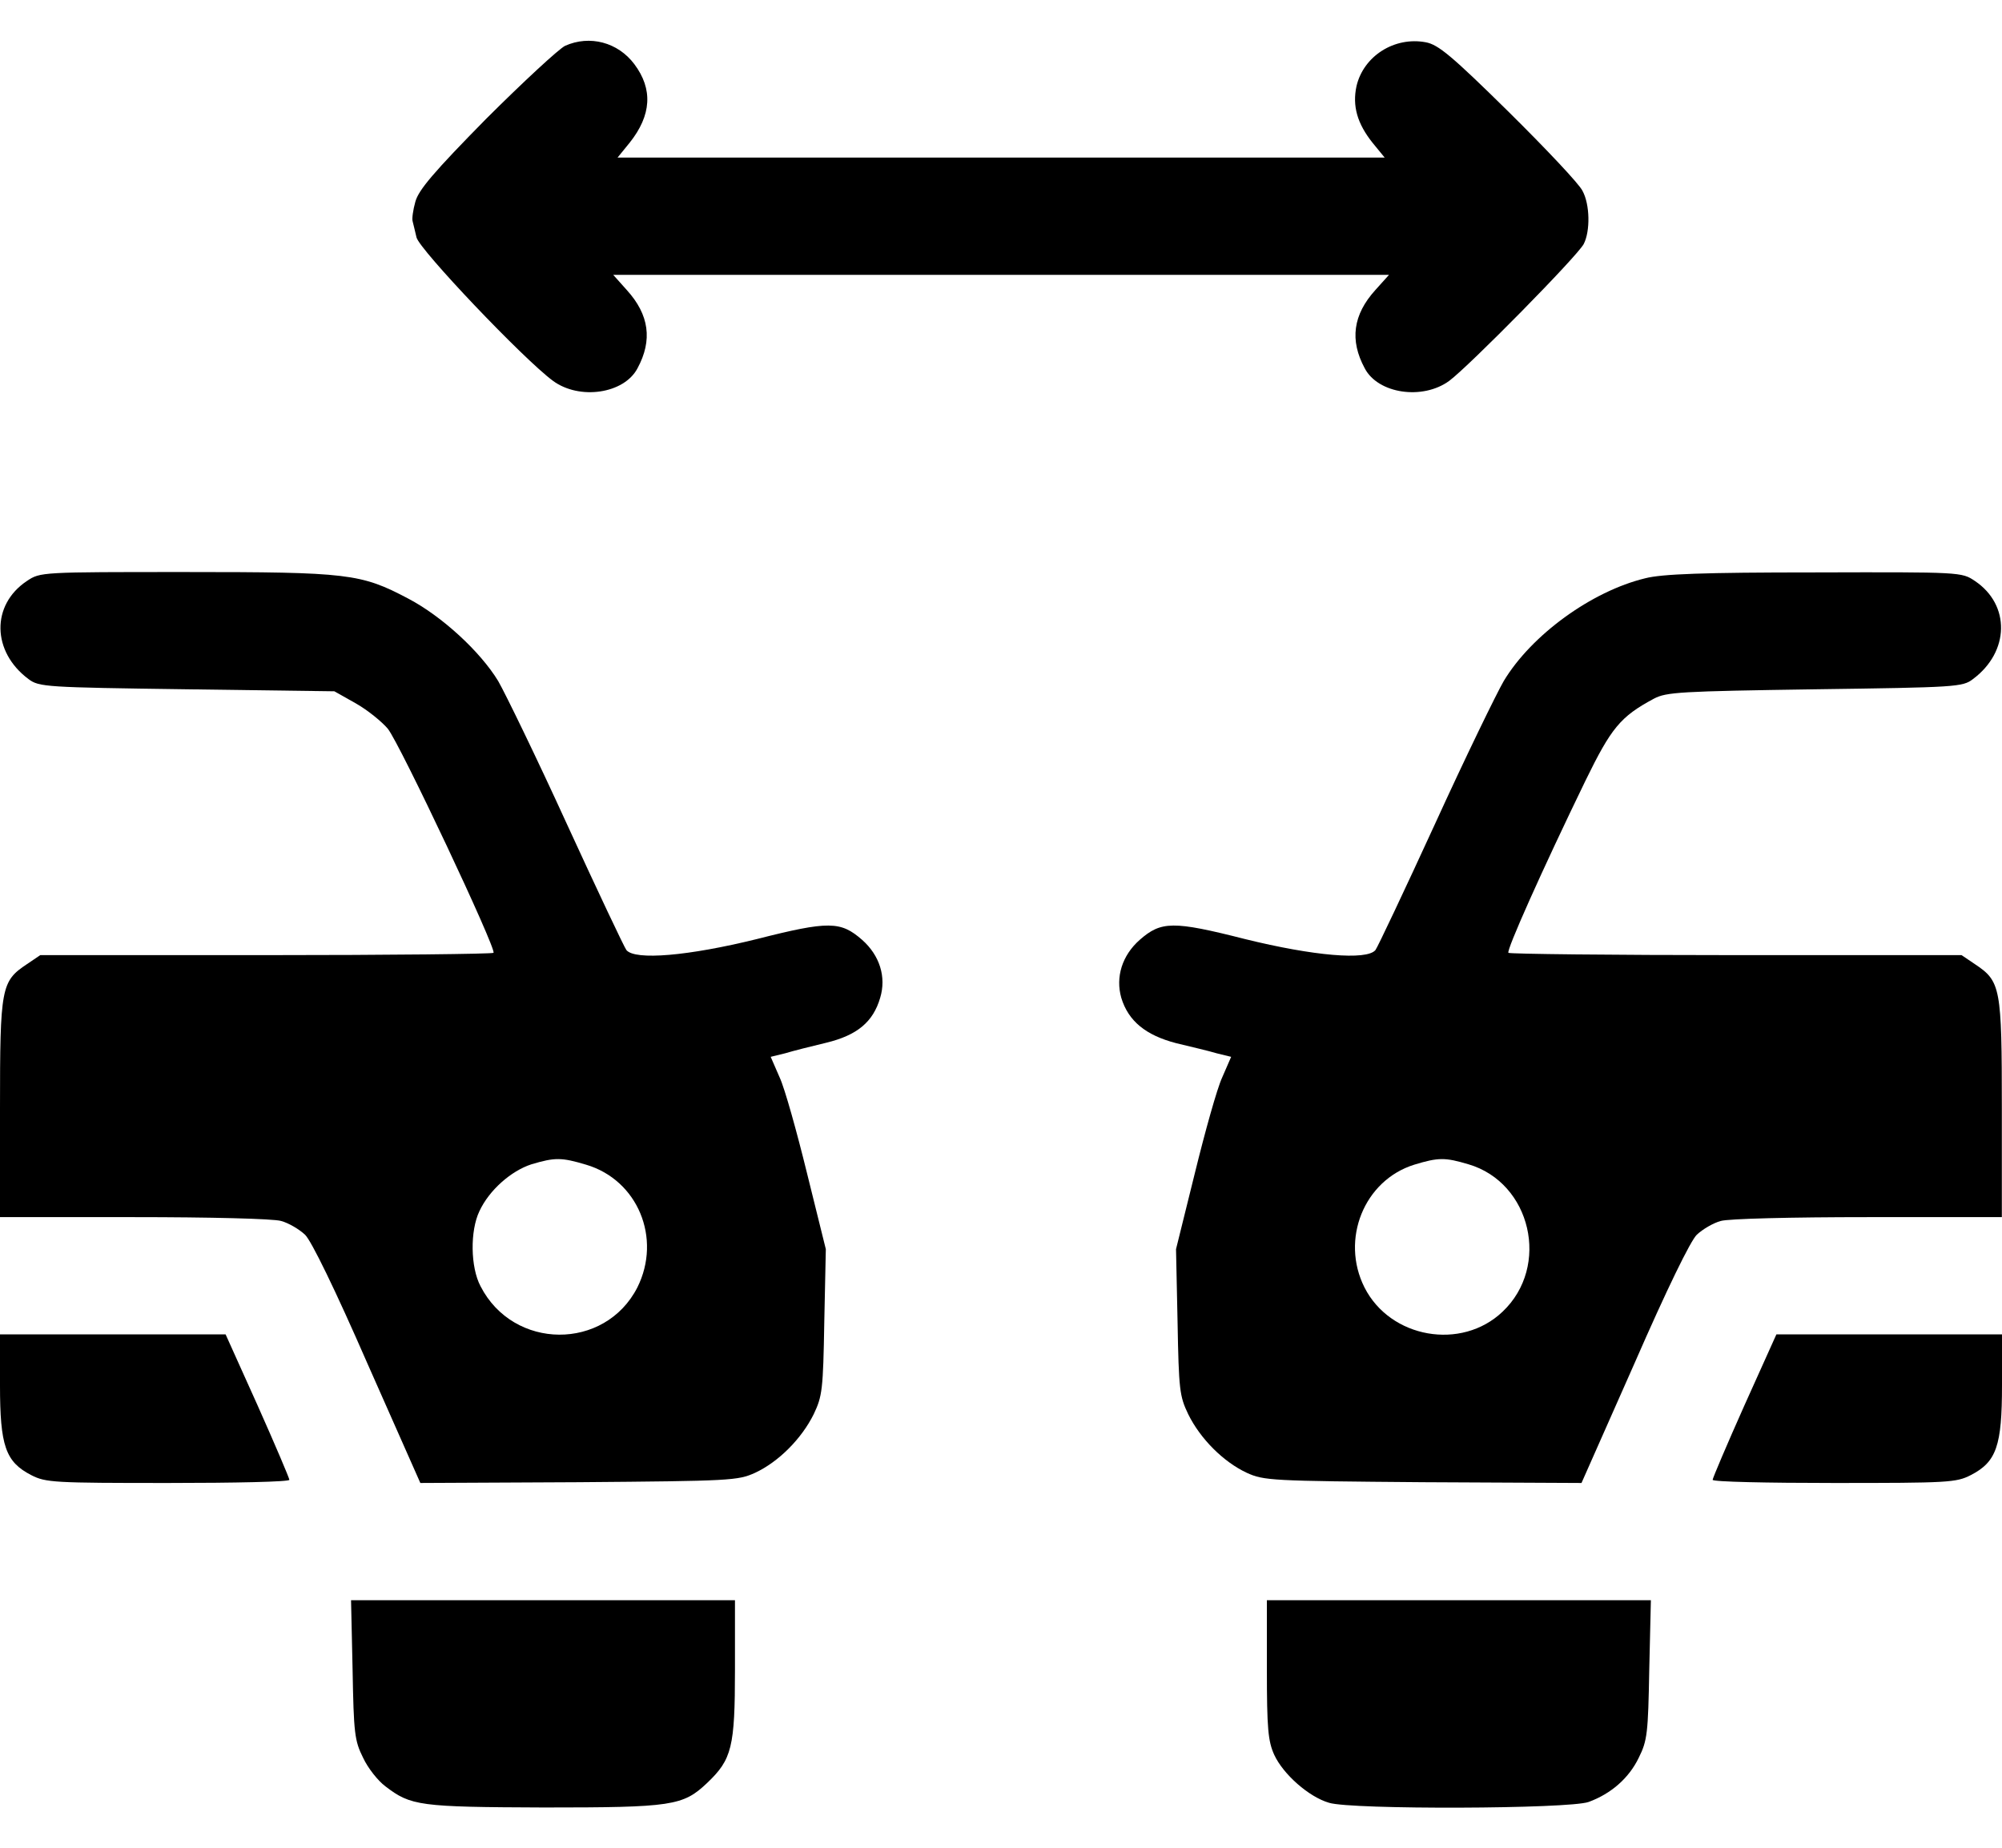 <svg width="26" height="24" viewBox="0 0 26 24" fill="none" xmlns="http://www.w3.org/2000/svg">
<path d="M7.339 0.595C7.258 0.635 6.796 1.062 6.313 1.544C5.633 2.235 5.435 2.468 5.394 2.621C5.364 2.727 5.348 2.844 5.359 2.875C5.369 2.91 5.389 3.002 5.409 3.083C5.445 3.24 6.801 4.667 7.182 4.947C7.527 5.2 8.106 5.114 8.279 4.784C8.477 4.418 8.431 4.088 8.141 3.768L7.964 3.57H13.001H18.039L17.861 3.768C17.572 4.088 17.526 4.418 17.724 4.784C17.896 5.114 18.475 5.2 18.821 4.947C19.08 4.754 20.486 3.327 20.568 3.169C20.654 3.002 20.649 2.656 20.552 2.479C20.512 2.392 20.08 1.935 19.593 1.453C18.851 0.722 18.678 0.579 18.516 0.549C18.11 0.473 17.709 0.727 17.617 1.118C17.561 1.377 17.627 1.605 17.825 1.854L17.983 2.047H13.001H8.02L8.177 1.854C8.461 1.498 8.482 1.158 8.238 0.833C8.025 0.549 7.659 0.452 7.339 0.595Z" fill="black"/>
<path d="M0.35 7.546C-0.117 7.856 -0.107 8.466 0.371 8.821C0.508 8.923 0.589 8.928 2.427 8.953L4.342 8.979L4.621 9.136C4.773 9.222 4.961 9.375 5.037 9.466C5.195 9.664 6.454 12.335 6.409 12.376C6.393 12.391 5.063 12.406 3.453 12.406H0.523L0.35 12.523C0.015 12.746 0 12.823 0 14.397V15.809H1.742C2.722 15.809 3.555 15.829 3.651 15.859C3.748 15.885 3.885 15.966 3.961 16.037C4.042 16.113 4.352 16.748 4.773 17.713L5.459 19.262L7.516 19.252C9.496 19.236 9.582 19.231 9.806 19.13C10.111 18.988 10.41 18.688 10.568 18.368C10.679 18.134 10.69 18.053 10.705 17.169L10.725 16.225L10.481 15.24C10.349 14.702 10.192 14.138 10.126 13.996L10.009 13.727L10.197 13.681C10.298 13.65 10.542 13.589 10.73 13.544C11.131 13.447 11.339 13.275 11.431 12.96C11.512 12.691 11.426 12.411 11.197 12.208C10.918 11.964 10.766 11.959 9.826 12.198C8.943 12.416 8.247 12.477 8.135 12.34C8.11 12.31 7.759 11.568 7.363 10.705C6.967 9.837 6.561 9.004 6.47 8.846C6.236 8.461 5.738 8.004 5.302 7.775C4.687 7.45 4.525 7.43 2.407 7.43C0.533 7.43 0.523 7.43 0.35 7.546ZM7.612 15.128C8.282 15.326 8.597 16.083 8.277 16.723C7.856 17.545 6.668 17.54 6.241 16.707C6.109 16.459 6.104 15.986 6.226 15.732C6.353 15.458 6.637 15.209 6.901 15.123C7.206 15.032 7.292 15.032 7.612 15.128Z" fill="black"/>
<path d="M21.367 7.511C20.671 7.679 19.889 8.247 19.529 8.846C19.437 9.004 19.031 9.837 18.635 10.705C18.239 11.568 17.888 12.31 17.863 12.34C17.751 12.477 17.056 12.416 16.172 12.198C15.232 11.959 15.08 11.964 14.801 12.208C14.572 12.411 14.486 12.691 14.562 12.96C14.654 13.264 14.882 13.447 15.273 13.549C15.461 13.595 15.7 13.65 15.801 13.681L15.989 13.727L15.872 13.996C15.806 14.138 15.649 14.702 15.517 15.24L15.273 16.225L15.293 17.169C15.309 18.053 15.319 18.134 15.431 18.368C15.588 18.688 15.888 18.988 16.192 19.13C16.416 19.231 16.502 19.236 18.483 19.252L20.539 19.262L21.225 17.713C21.646 16.748 21.956 16.113 22.037 16.037C22.113 15.966 22.25 15.885 22.347 15.859C22.444 15.829 23.276 15.809 24.256 15.809H25.998V14.397C25.998 12.823 25.983 12.746 25.648 12.523L25.475 12.406H22.545C20.935 12.406 19.605 12.391 19.59 12.376C19.559 12.35 20.026 11.304 20.59 10.141C20.925 9.456 21.042 9.309 21.479 9.075C21.641 8.989 21.819 8.979 23.571 8.953C25.404 8.928 25.49 8.923 25.622 8.821C26.1 8.466 26.11 7.856 25.648 7.546C25.475 7.43 25.47 7.43 23.566 7.435C22.123 7.435 21.585 7.455 21.367 7.511ZM19.072 15.123C19.884 15.362 20.138 16.448 19.513 17.038C18.98 17.545 18.056 17.383 17.721 16.723C17.406 16.098 17.716 15.331 18.366 15.128C18.681 15.032 18.767 15.032 19.072 15.123Z" fill="black"/>
<path d="M0 17.992C0 18.779 0.071 18.988 0.406 19.16C0.594 19.257 0.701 19.262 2.184 19.262C3.047 19.262 3.758 19.247 3.758 19.221C3.758 19.201 3.575 18.769 3.346 18.256L2.93 17.332H1.468H0V17.992Z" fill="black"/>
<path d="M22.654 18.256C22.425 18.769 22.242 19.201 22.242 19.221C22.242 19.247 22.953 19.262 23.816 19.262C25.299 19.262 25.406 19.257 25.594 19.16C25.929 18.988 26 18.779 26 17.992V17.332H24.532H23.07L22.654 18.256Z" fill="black"/>
<path d="M4.579 21.684C4.594 22.512 4.604 22.608 4.716 22.832C4.777 22.964 4.909 23.131 5.005 23.202C5.336 23.456 5.447 23.471 7.062 23.477C8.733 23.477 8.87 23.456 9.185 23.157C9.505 22.852 9.545 22.695 9.545 21.684V20.785H7.052H4.559L4.579 21.684Z" fill="black"/>
<path d="M16.453 21.684C16.453 22.451 16.468 22.618 16.55 22.796C16.666 23.045 16.997 23.34 17.261 23.416C17.55 23.507 20.378 23.497 20.632 23.405C20.922 23.299 21.155 23.096 21.282 22.832C21.394 22.608 21.404 22.512 21.419 21.684L21.44 20.785H18.947H16.453V21.684Z" fill="black"/>
</svg>
